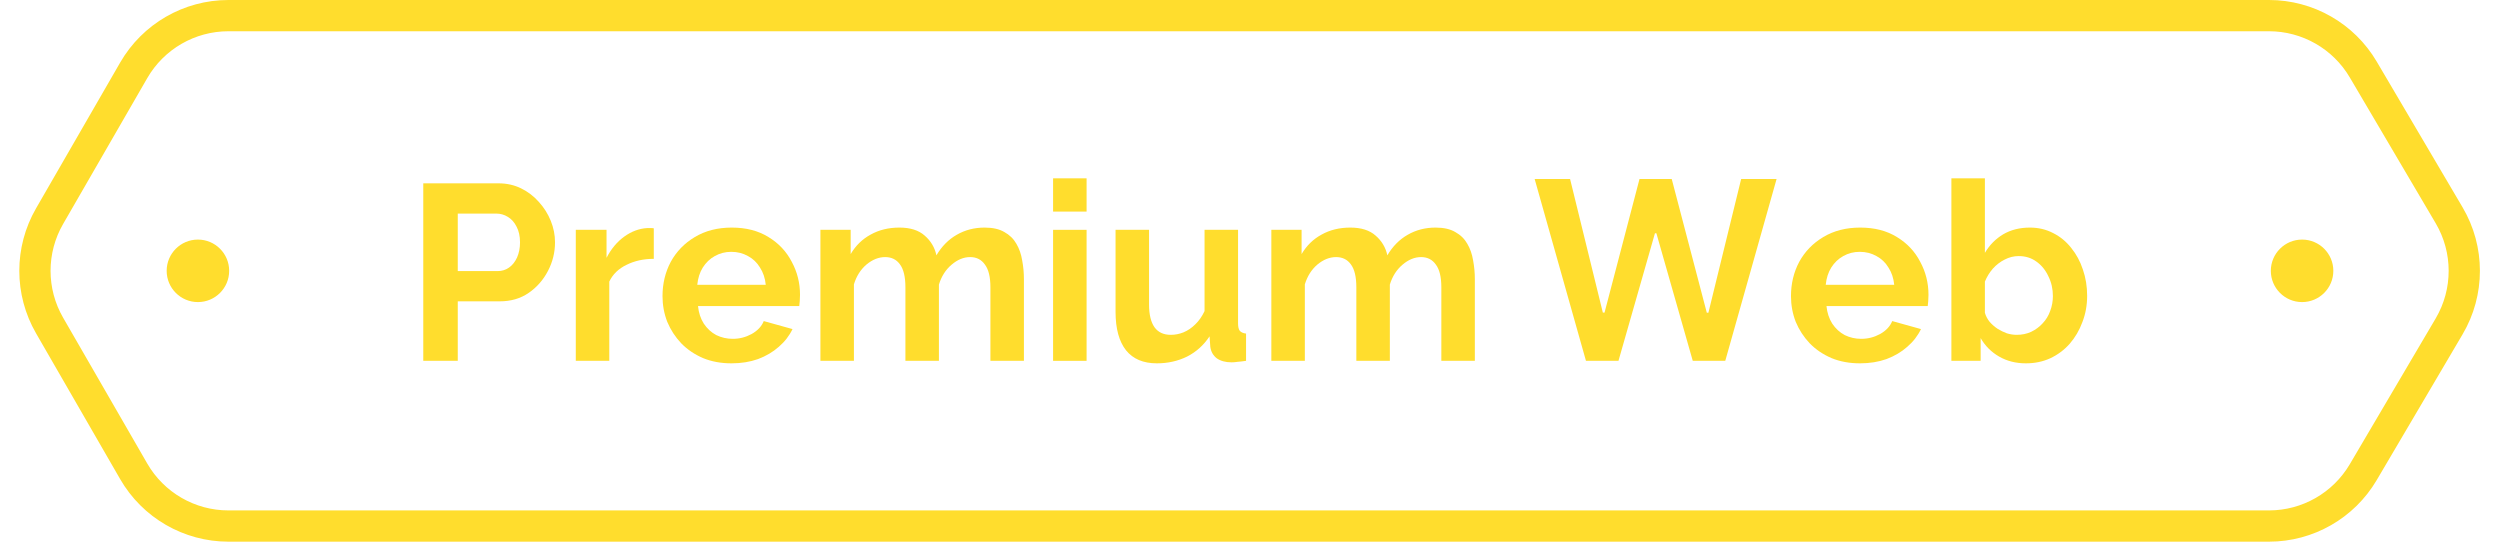 <svg xmlns="http://www.w3.org/2000/svg" width="240" height="52" viewBox="0 0 240 52" fill="none"><path d="M40.634 34.64V17.6H47.858C48.642 17.6 49.362 17.76 50.018 18.08C50.674 18.4 51.242 18.832 51.722 19.376C52.218 19.92 52.602 20.528 52.874 21.2C53.146 21.872 53.282 22.56 53.282 23.264C53.282 24.224 53.058 25.136 52.61 26C52.162 26.864 51.546 27.568 50.762 28.112C49.978 28.656 49.05 28.928 47.978 28.928H43.946V34.64H40.634ZM43.946 26.024H47.786C48.186 26.024 48.546 25.912 48.866 25.688C49.186 25.464 49.442 25.144 49.634 24.728C49.826 24.296 49.922 23.808 49.922 23.264C49.922 22.672 49.81 22.168 49.586 21.752C49.378 21.336 49.098 21.024 48.746 20.816C48.41 20.608 48.042 20.504 47.642 20.504H43.946V26.024Z" fill="#FFDD2D"></path><path d="M62.764 24.848C61.788 24.848 60.916 25.04 60.148 25.424C59.38 25.792 58.828 26.328 58.492 27.032V34.64H55.276V22.064H58.227V24.752C58.675 23.888 59.243 23.208 59.931 22.712C60.62 22.216 61.347 21.944 62.115 21.896C62.291 21.896 62.428 21.896 62.523 21.896C62.62 21.896 62.7 21.904 62.764 21.92V24.848Z" fill="#FFDD2D"></path><path d="M70.225 34.88C69.217 34.88 68.305 34.712 67.489 34.376C66.673 34.024 65.977 33.552 65.401 32.96C64.825 32.352 64.377 31.664 64.057 30.896C63.753 30.112 63.601 29.288 63.601 28.424C63.601 27.224 63.865 26.128 64.393 25.136C64.937 24.144 65.705 23.352 66.697 22.76C67.705 22.152 68.889 21.848 70.249 21.848C71.625 21.848 72.801 22.152 73.777 22.76C74.753 23.352 75.497 24.144 76.009 25.136C76.537 26.112 76.801 27.168 76.801 28.304C76.801 28.496 76.793 28.696 76.777 28.904C76.761 29.096 76.745 29.256 76.729 29.384H67.009C67.073 30.024 67.257 30.584 67.561 31.064C67.881 31.544 68.281 31.912 68.761 32.168C69.257 32.408 69.785 32.528 70.345 32.528C70.985 32.528 71.585 32.376 72.145 32.072C72.721 31.752 73.113 31.336 73.321 30.824L76.081 31.592C75.777 32.232 75.337 32.8 74.761 33.296C74.201 33.792 73.537 34.184 72.769 34.472C72.001 34.744 71.153 34.88 70.225 34.88ZM66.937 27.344H73.513C73.449 26.704 73.265 26.152 72.961 25.688C72.673 25.208 72.289 24.84 71.809 24.584C71.329 24.312 70.793 24.176 70.201 24.176C69.625 24.176 69.097 24.312 68.617 24.584C68.153 24.84 67.769 25.208 67.465 25.688C67.177 26.152 67.001 26.704 66.937 27.344Z" fill="#FFDD2D"></path><path d="M98.296 34.64H95.08V27.584C95.08 26.592 94.904 25.864 94.552 25.4C94.216 24.92 93.744 24.68 93.136 24.68C92.512 24.68 91.912 24.928 91.336 25.424C90.776 25.904 90.376 26.536 90.136 27.32V34.64H86.92V27.584C86.92 26.576 86.744 25.84 86.392 25.376C86.056 24.912 85.584 24.68 84.976 24.68C84.352 24.68 83.752 24.92 83.176 25.4C82.616 25.88 82.216 26.512 81.976 27.296V34.64H78.76V22.064H81.664V24.392C82.144 23.576 82.784 22.952 83.584 22.52C84.384 22.072 85.304 21.848 86.344 21.848C87.384 21.848 88.192 22.104 88.768 22.616C89.36 23.128 89.736 23.76 89.896 24.512C90.408 23.648 91.056 22.992 91.84 22.544C92.64 22.08 93.536 21.848 94.528 21.848C95.312 21.848 95.944 21.992 96.424 22.28C96.92 22.552 97.304 22.928 97.576 23.408C97.848 23.872 98.032 24.4 98.128 24.992C98.24 25.584 98.296 26.184 98.296 26.792V34.64Z" fill="#FFDD2D"></path><path d="M101.096 34.64V22.064H104.312V34.64H101.096ZM101.096 20.312V17.12H104.312V20.312H101.096Z" fill="#FFDD2D"></path><path d="M107.093 29.936V22.064H110.309V29.24C110.309 30.2 110.485 30.928 110.837 31.424C111.189 31.904 111.709 32.144 112.397 32.144C112.813 32.144 113.221 32.064 113.621 31.904C114.037 31.728 114.413 31.472 114.749 31.136C115.101 30.8 115.397 30.376 115.637 29.864V22.064H118.853V31.04C118.853 31.376 118.909 31.616 119.021 31.76C119.149 31.904 119.349 31.992 119.621 32.024V34.64C119.301 34.688 119.029 34.72 118.805 34.736C118.597 34.768 118.405 34.784 118.229 34.784C117.653 34.784 117.181 34.656 116.813 34.4C116.461 34.128 116.253 33.76 116.189 33.296L116.117 32.288C115.557 33.136 114.837 33.784 113.957 34.232C113.077 34.664 112.109 34.88 111.053 34.88C109.757 34.88 108.773 34.464 108.101 33.632C107.429 32.784 107.093 31.552 107.093 29.936Z" fill="#FFDD2D"></path><path d="M141.585 34.64H138.369V27.584C138.369 26.592 138.193 25.864 137.841 25.4C137.505 24.92 137.033 24.68 136.425 24.68C135.801 24.68 135.201 24.928 134.625 25.424C134.065 25.904 133.665 26.536 133.425 27.32V34.64H130.209V27.584C130.209 26.576 130.033 25.84 129.681 25.376C129.345 24.912 128.873 24.68 128.265 24.68C127.641 24.68 127.041 24.92 126.465 25.4C125.905 25.88 125.505 26.512 125.265 27.296V34.64H122.049V22.064H124.953V24.392C125.433 23.576 126.073 22.952 126.873 22.52C127.673 22.072 128.593 21.848 129.633 21.848C130.673 21.848 131.481 22.104 132.057 22.616C132.649 23.128 133.025 23.76 133.185 24.512C133.697 23.648 134.345 22.992 135.129 22.544C135.929 22.08 136.825 21.848 137.817 21.848C138.601 21.848 139.233 21.992 139.713 22.28C140.209 22.552 140.593 22.928 140.865 23.408C141.137 23.872 141.321 24.4 141.417 24.992C141.529 25.584 141.585 26.184 141.585 26.792V34.64Z" fill="#FFDD2D"></path><path d="M152.253 34.64L147.327 17.186H150.728L153.873 30.012H154.035L157.392 17.186H160.486L163.853 30.021H164.006L167.151 17.186H170.552L165.625 34.64H162.506L159.012 22.393H158.875L155.373 34.64H152.253Z" fill="#FFDD2D"></path><path d="M178.558 34.88C177.55 34.88 176.638 34.712 175.822 34.376C175.006 34.024 174.31 33.552 173.734 32.96C173.158 32.352 172.71 31.664 172.39 30.896C172.086 30.112 171.934 29.288 171.934 28.424C171.934 27.224 172.198 26.128 172.726 25.136C173.27 24.144 174.038 23.352 175.03 22.76C176.038 22.152 177.222 21.848 178.582 21.848C179.958 21.848 181.134 22.152 182.11 22.76C183.086 23.352 183.83 24.144 184.342 25.136C184.87 26.112 185.134 27.168 185.134 28.304C185.134 28.496 185.126 28.696 185.11 28.904C185.094 29.096 185.078 29.256 185.062 29.384H175.342C175.406 30.024 175.59 30.584 175.894 31.064C176.214 31.544 176.614 31.912 177.094 32.168C177.59 32.408 178.118 32.528 178.678 32.528C179.318 32.528 179.918 32.376 180.478 32.072C181.054 31.752 181.446 31.336 181.654 30.824L184.414 31.592C184.11 32.232 183.67 32.8 183.094 33.296C182.534 33.792 181.87 34.184 181.102 34.472C180.334 34.744 179.486 34.88 178.558 34.88ZM175.27 27.344H181.846C181.782 26.704 181.598 26.152 181.294 25.688C181.006 25.208 180.622 24.84 180.142 24.584C179.662 24.312 179.126 24.176 178.534 24.176C177.958 24.176 177.43 24.312 176.95 24.584C176.486 24.84 176.102 25.208 175.798 25.688C175.51 26.152 175.334 26.704 175.27 27.344Z" fill="#FFDD2D"></path><path d="M194.486 34.88C193.526 34.88 192.67 34.664 191.918 34.232C191.166 33.8 190.574 33.208 190.142 32.456V34.64H187.334V17.12H190.55V24.272C190.998 23.52 191.582 22.928 192.302 22.496C193.038 22.064 193.894 21.848 194.87 21.848C195.686 21.848 196.43 22.024 197.102 22.376C197.774 22.712 198.35 23.184 198.83 23.792C199.326 24.4 199.702 25.096 199.958 25.88C200.23 26.664 200.366 27.504 200.366 28.4C200.366 29.296 200.214 30.136 199.91 30.92C199.622 31.704 199.214 32.4 198.686 33.008C198.158 33.6 197.534 34.064 196.814 34.4C196.11 34.72 195.334 34.88 194.486 34.88ZM193.598 32.144C194.11 32.144 194.574 32.048 194.99 31.856C195.422 31.648 195.79 31.376 196.094 31.04C196.414 30.704 196.654 30.312 196.814 29.864C196.99 29.4 197.078 28.92 197.078 28.424C197.078 27.736 196.934 27.104 196.646 26.528C196.374 25.936 195.99 25.464 195.494 25.112C195.014 24.76 194.446 24.584 193.79 24.584C193.326 24.584 192.878 24.696 192.446 24.92C192.03 25.128 191.654 25.416 191.318 25.784C190.998 26.152 190.742 26.568 190.55 27.032V30.032C190.646 30.352 190.798 30.64 191.006 30.896C191.23 31.152 191.486 31.376 191.774 31.568C192.062 31.744 192.358 31.888 192.662 32C192.982 32.096 193.294 32.144 193.598 32.144Z" fill="#FFDD2D"></path><circle cx="221" cy="26" r="3" fill="#FFDD2D"></circle><circle cx="19" cy="26" r="3" fill="#FFDD2D"></circle><path d="M21.931 1.5H217.823C221.541 1.5 224.983 3.466 226.87 6.67L235.118 20.67C237.056 23.959 237.056 28.041 235.118 31.33L226.87 45.33C224.983 48.533 221.541 50.5 217.823 50.5H21.931C18.178 50.5 14.711 48.497 12.836 45.247L4.759 31.247C2.885 28 2.885 24 4.759 20.753L12.836 6.753C14.711 3.503 18.178 1.5 21.931 1.5Z" stroke="#FFDD2D" stroke-width="3"></path></svg>